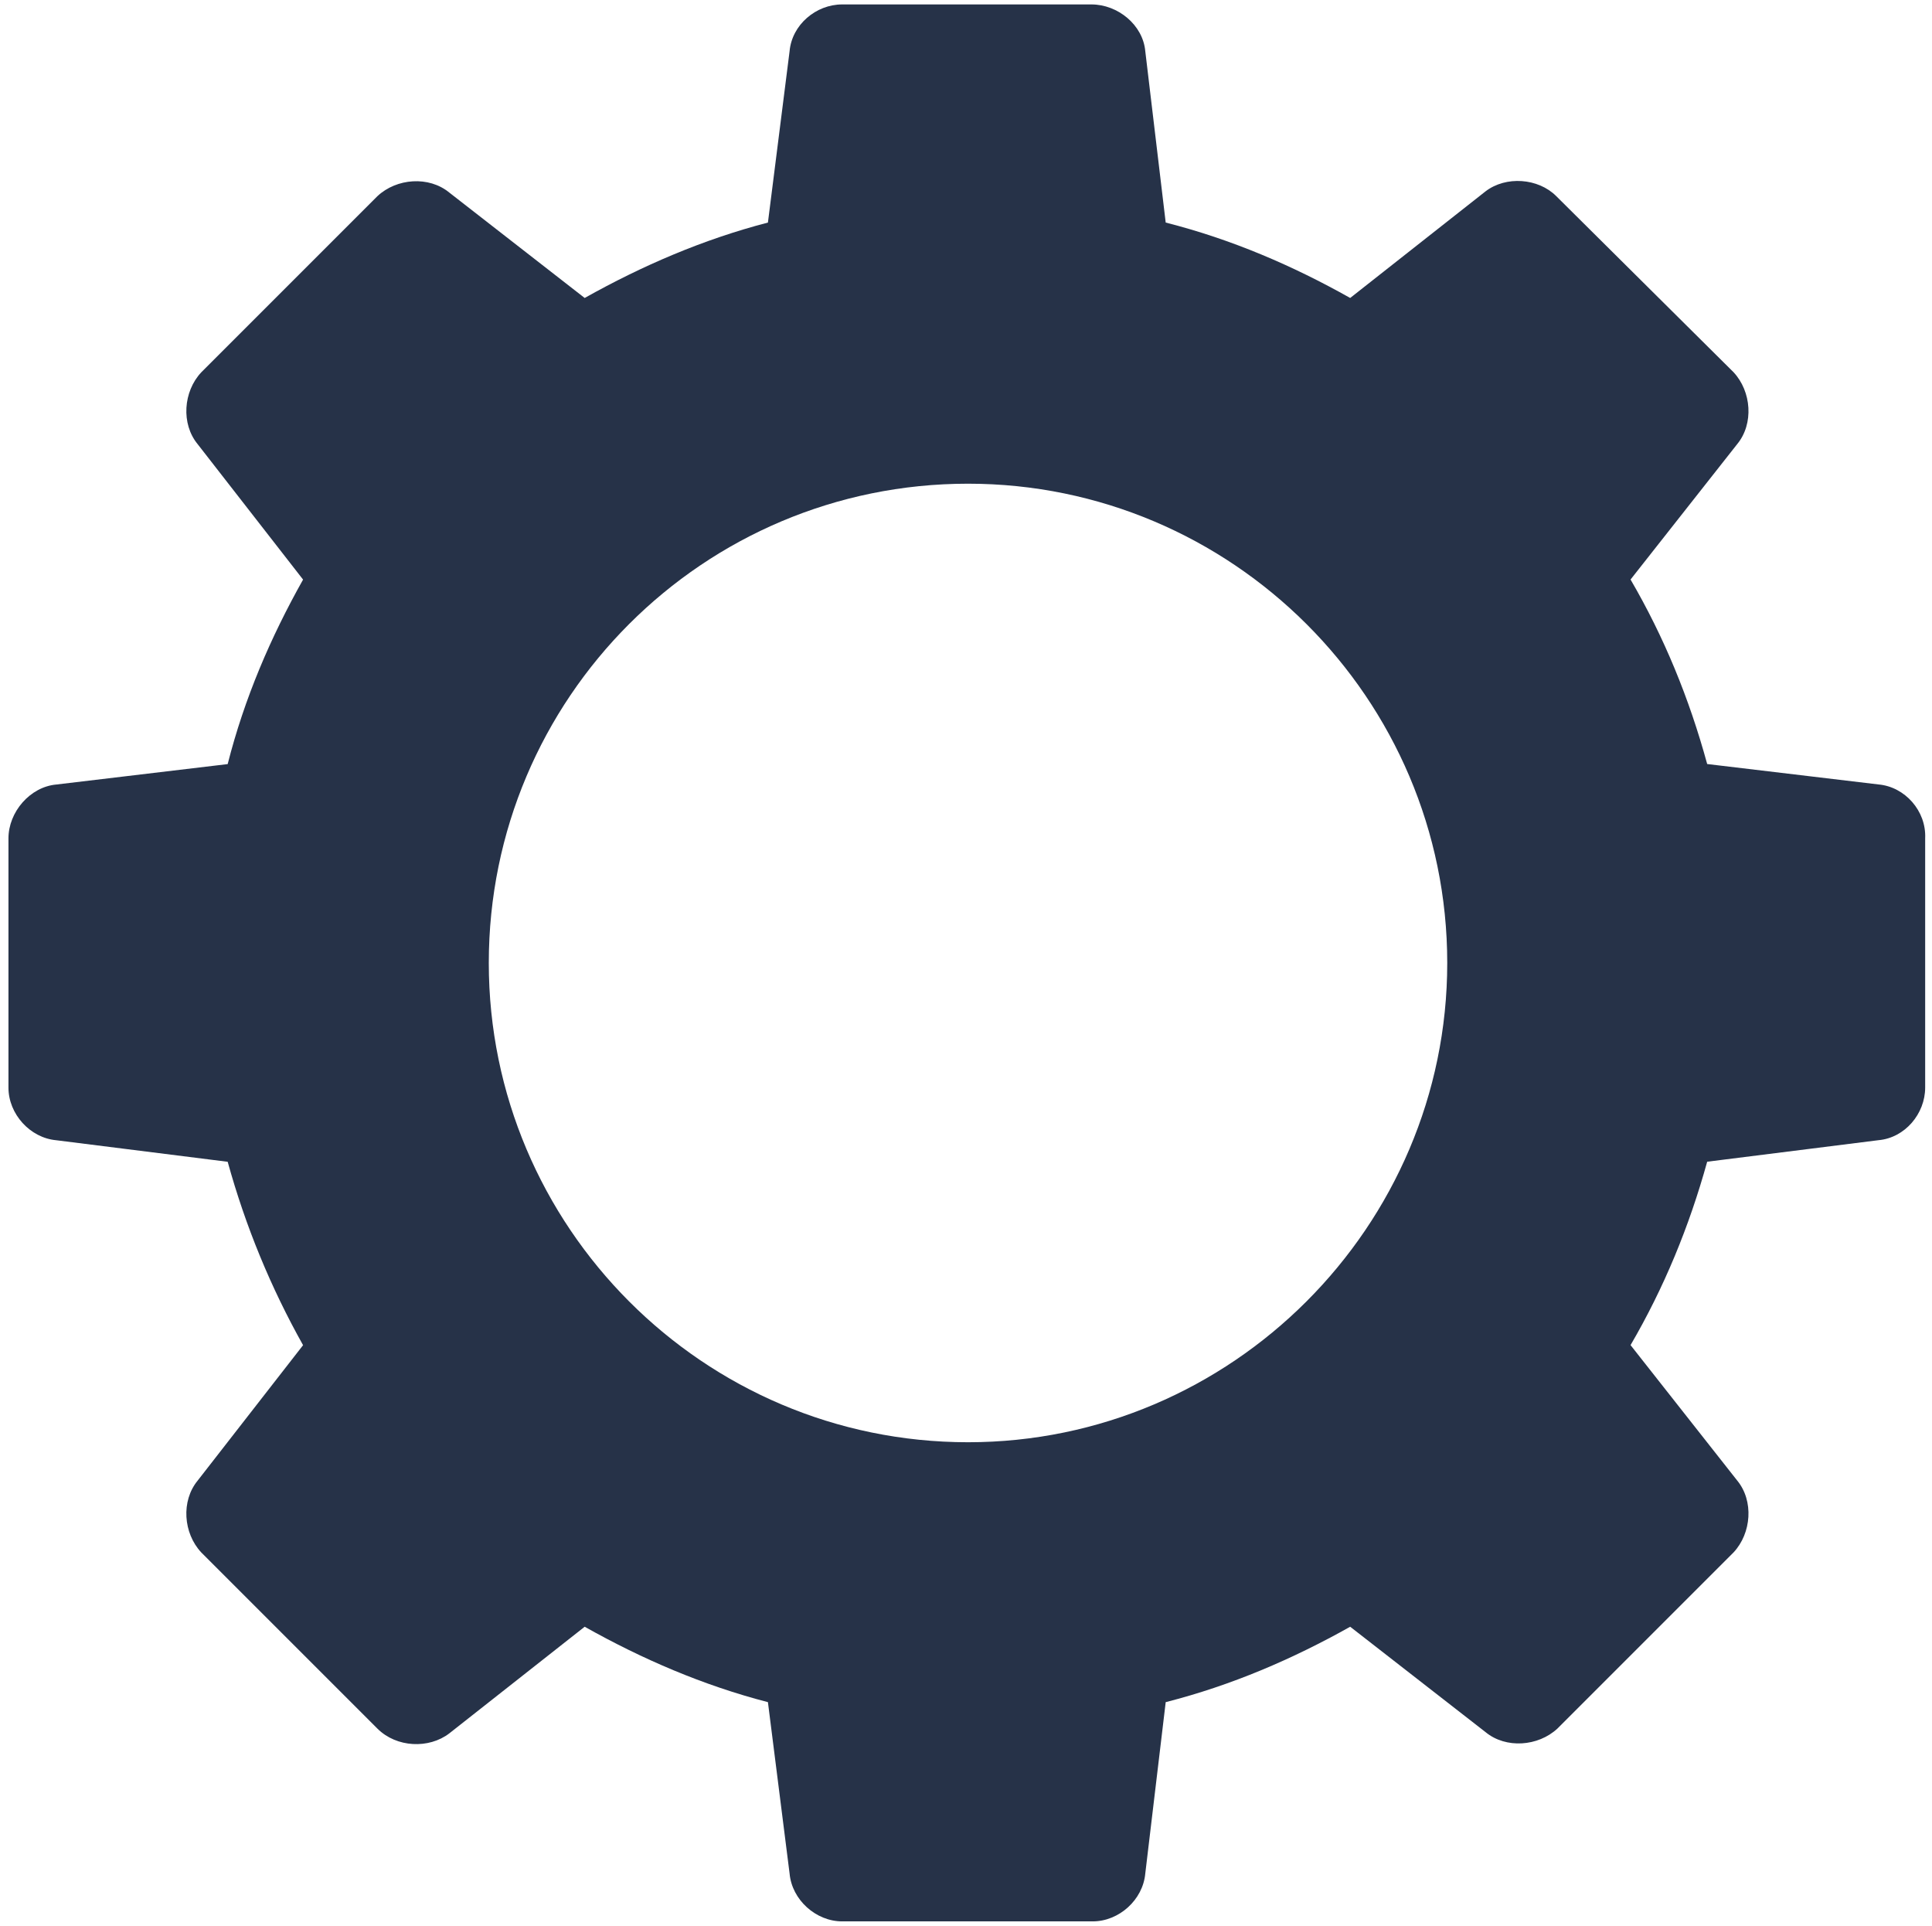 <?xml version="1.0" encoding="UTF-8"?>
<svg xmlns="http://www.w3.org/2000/svg" xmlns:xlink="http://www.w3.org/1999/xlink" width="297px" height="296px" viewBox="0 0 297 296" version="1.1">
<path d="M288.78 120.58l-26.34-3.14c-2.77-10.13-6.63-19.52-11.78-28.36l16.39-20.81c2.58-3.13 2.2-8.09-0.55-11.05l-27.27-27.08c-2.77-2.77-7.73-3.13-10.86-0.73l-20.81 16.39c-8.84-4.97-18.23-9.02-28.36-11.59l-3.14-26.34c-0.36-4.05-4.23-7.19-8.28-7.19l-38.31 0c-4.05 0-7.73 3.14-8.09 7.19l-3.33 26.34c-9.94 2.58-19.33 6.63-28.17 11.59l-20.81-16.2c-3.13-2.58-8.09-2.22-11.05 0.55l-27.08 27.08c-2.77 2.95-3.13 7.92-0.55 11.05l16.2 20.81c-4.97 8.84-9.02 18.23-11.59 28.36l-26.34 3.14c-4.05 0.36-7.36 4.23-7.36 8.28l0 38.31c0 4.05 3.31 7.73 7.36 8.09l26.34 3.31c2.75 9.95 6.63 19.34 11.59 28.19l-16.2 20.81c-2.58 3.13-2.22 8.09 0.55 11.05l27.08 27.08c2.95 2.94 7.92 3.13 11.05 0.73l20.81-16.39c8.84 4.97 18.23 9.02 28.17 11.59l3.33 26.34c0.36 4.05 4.05 7.36 8.09 7.36l38.5 0c4.05 0 7.73-3.31 8.09-7.36l3.14-26.34c10.13-2.58 19.52-6.63 28.36-11.59l20.81 16.2c3.13 2.58 8.09 2.2 11.05-0.55l27.08-27.08c2.75-2.95 3.13-7.92 0.55-11.05l-16.39-20.81c5.16-8.84 9.02-18.23 11.78-28.19l26.34-3.31c4.05-0.36 7.17-4.05 7.17-8.09l0-38.31c0.19-4.23-3.13-7.92-7.17-8.28l0 0ZM148.81 221.69c-40.7 0-73.67-33.16-73.67-73.67c0-40.7 32.97-73.67 73.67-73.67c40.52 0 73.67 32.97 73.67 73.67c0 40.52-33.16 73.67-73.67 73.67l0 0Z" fill="rgb(38,50,72)"/>
</svg>